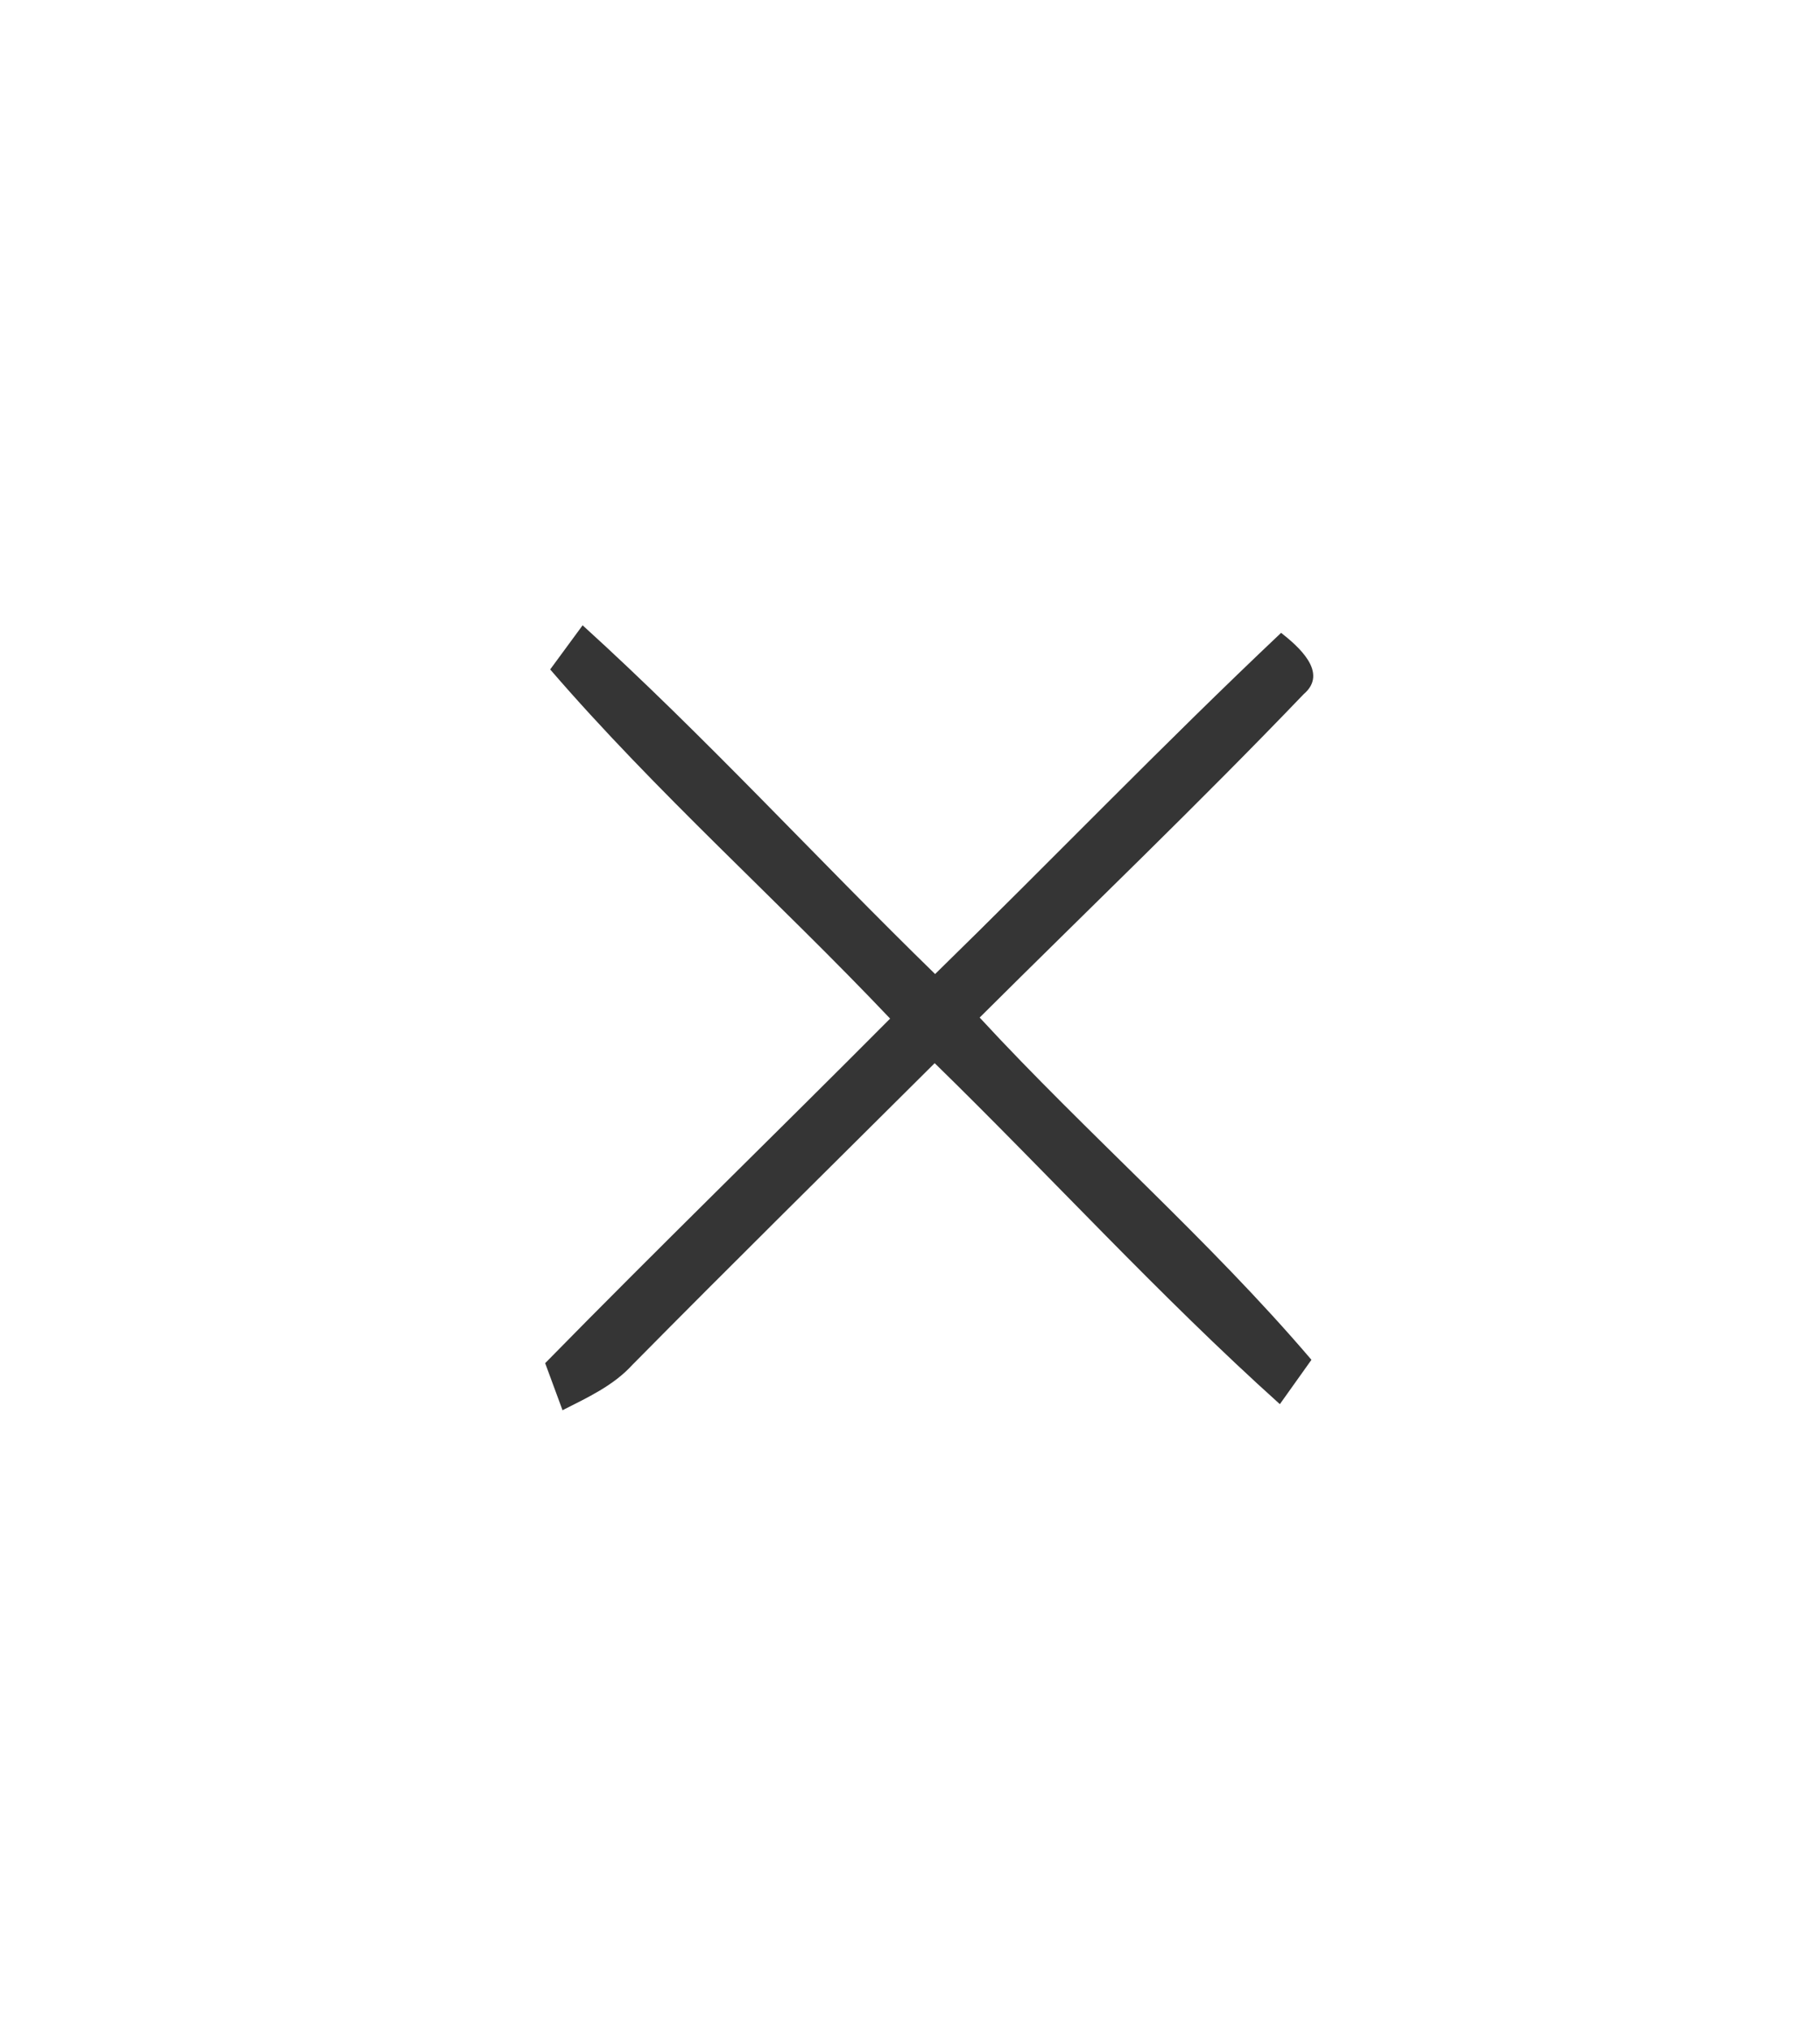 <?xml version="1.0" encoding="UTF-8" ?>
<!DOCTYPE svg PUBLIC "-//W3C//DTD SVG 1.1//EN" "http://www.w3.org/Graphics/SVG/1.1/DTD/svg11.dtd">
<svg width="87pt" height="97pt" viewBox="0 0 87 97" version="1.1" xmlns="http://www.w3.org/2000/svg">
<g id="#353535fe">
<path fill="#353535" opacity="1.00" d=" M 26.30 32.00 C 26.69 31.47 27.46 30.42 27.85 29.89 C 33.70 35.20 39.04 41.04 44.70 46.56 C 50.24 41.15 55.61 35.57 61.24 30.25 C 62.04 30.88 63.53 32.15 62.32 33.18 C 57.28 38.44 52.00 43.49 46.83 48.64 C 51.98 54.22 57.76 59.22 62.69 65.00 C 62.31 65.53 61.56 66.59 61.18 67.12 C 55.43 61.95 50.21 56.22 44.68 50.82 C 39.86 55.62 35.01 60.40 30.23 65.24 C 29.32 66.24 28.07 66.81 26.89 67.41 C 26.68 66.85 26.27 65.73 26.06 65.16 C 31.50 59.61 37.07 54.20 42.55 48.69 C 37.21 43.06 31.37 37.88 26.30 32.00 Z" />
</g>
</svg>
